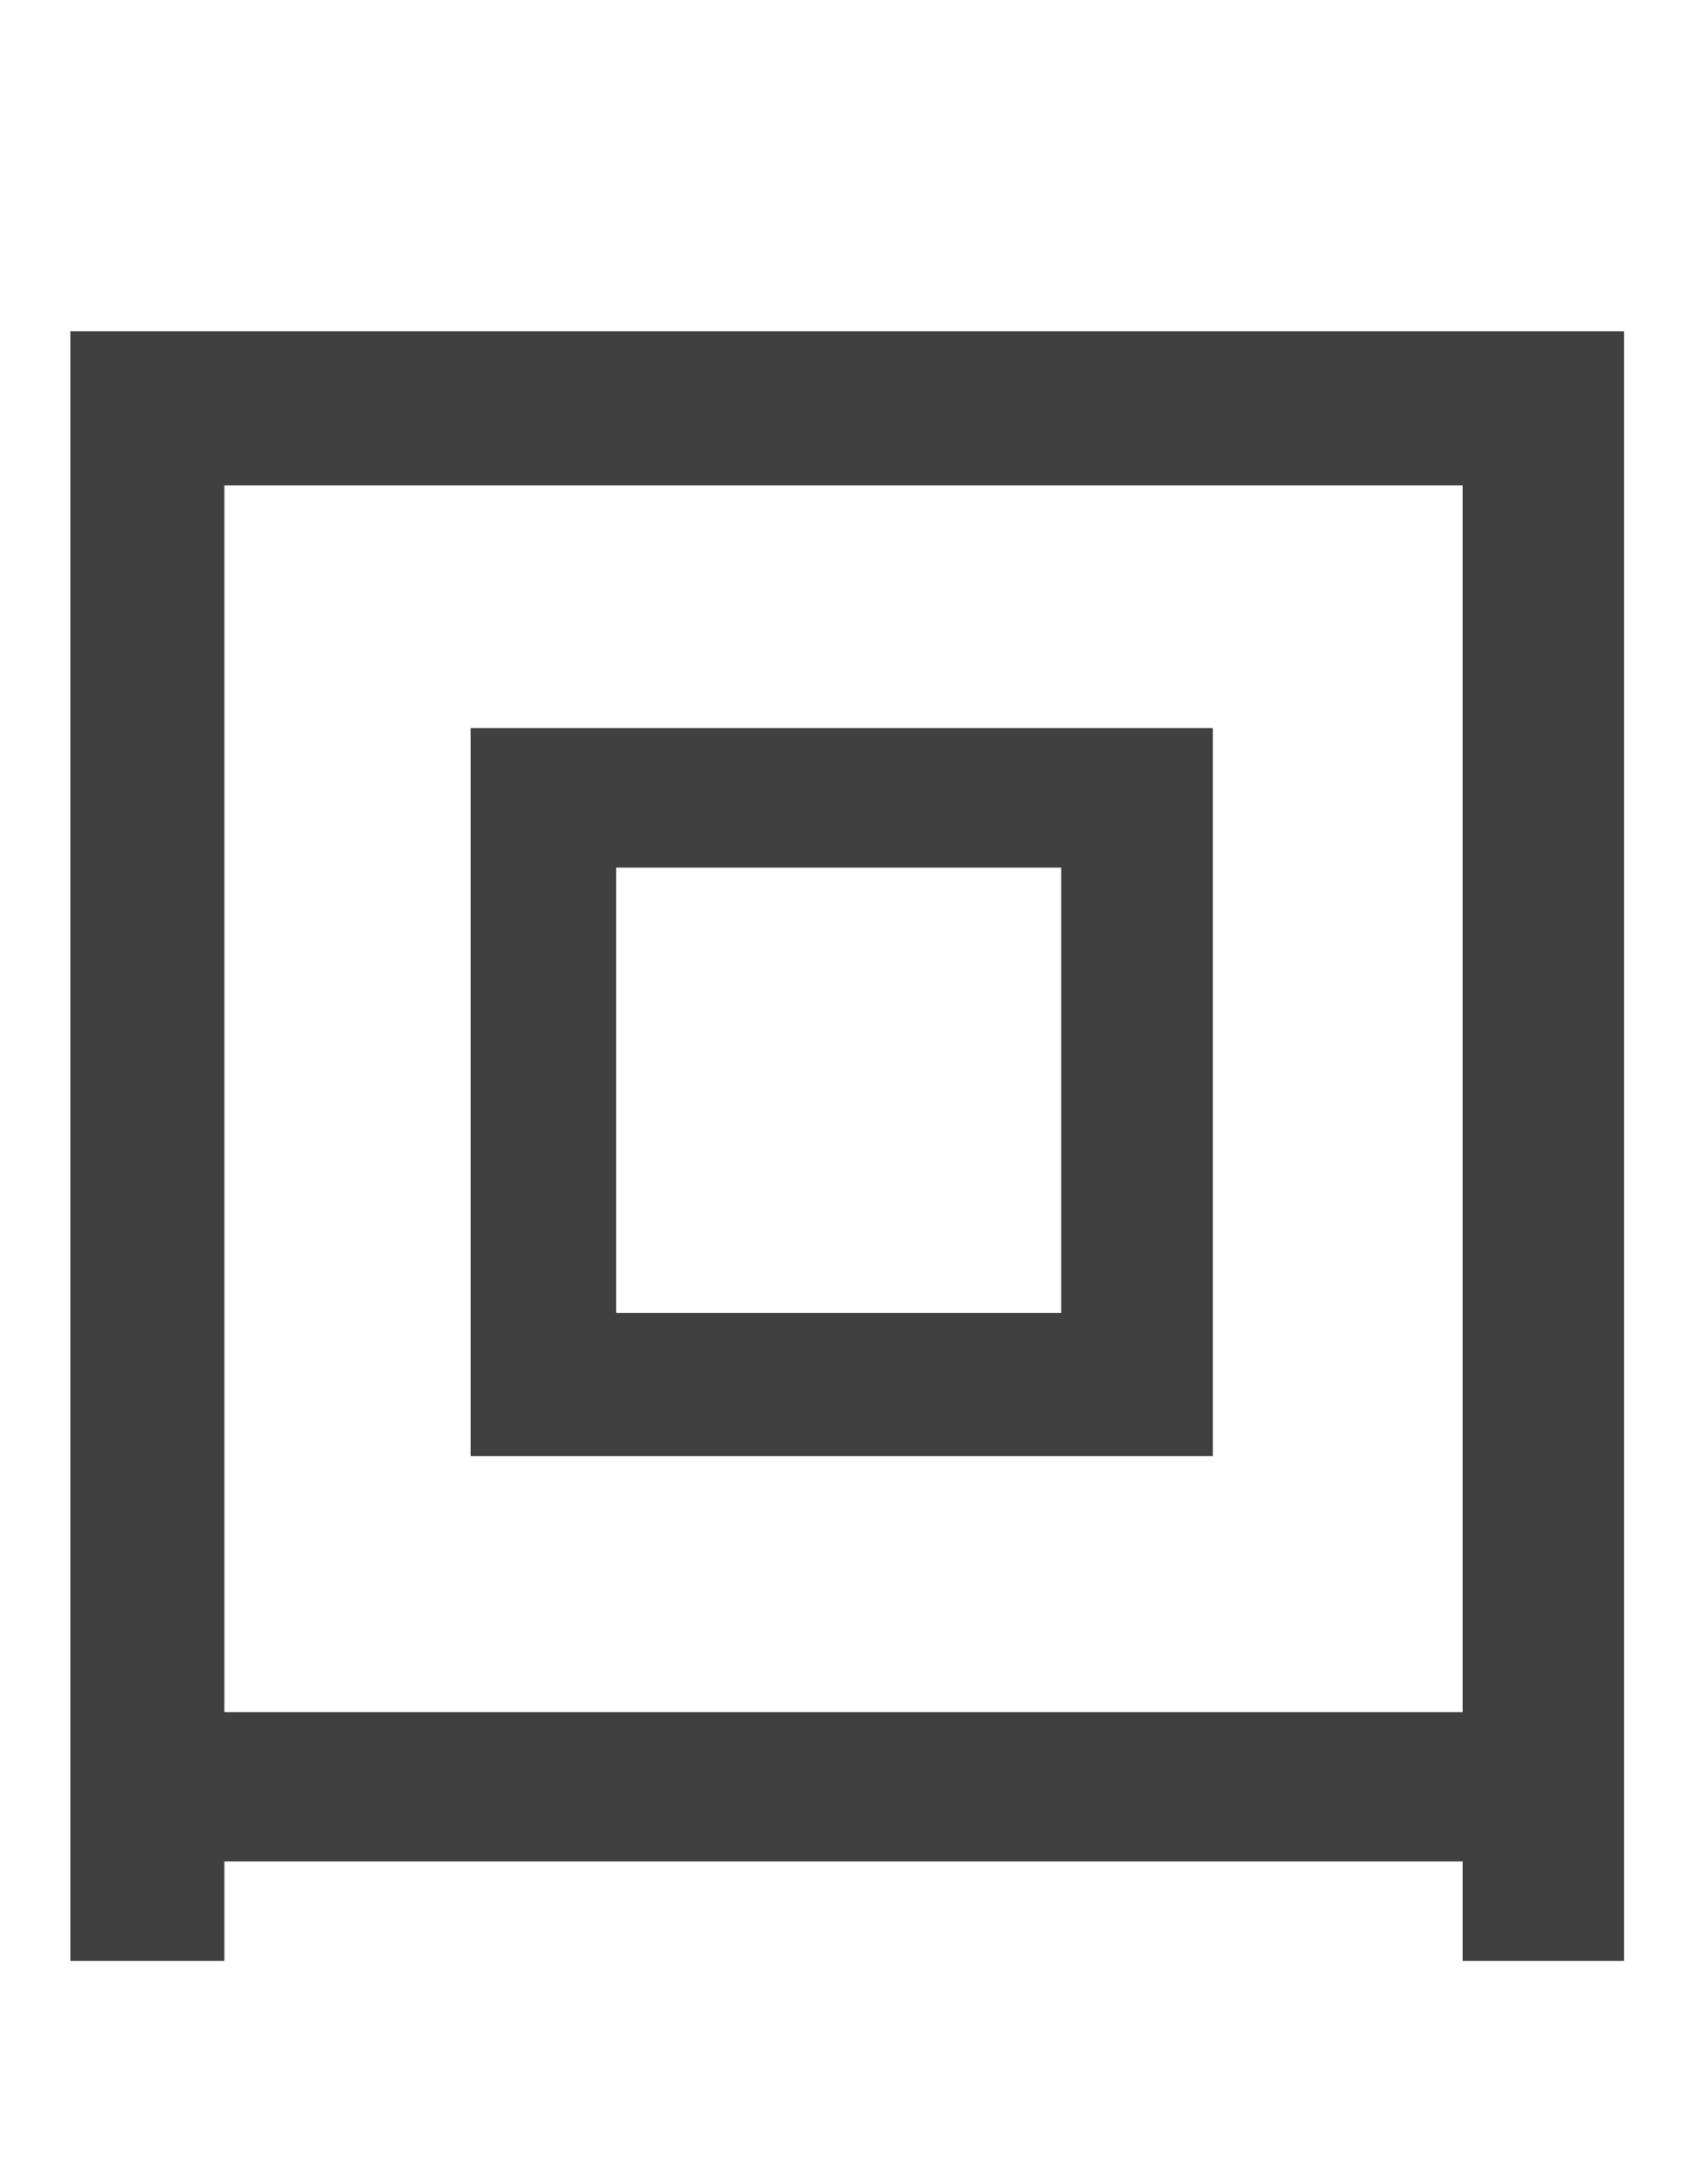 <svg id="レイヤー_1" data-name="レイヤー 1" xmlns="http://www.w3.org/2000/svg" viewBox="0 0 14 18"><defs><style>.cls-1{fill:#404040;fill-rule:evenodd;}</style></defs><path class="cls-1" d="M12.06,15.34v.82h1.33V2.73H.58V16.16H1.85v-.82ZM1.85,14.11V4H12.06V14.11ZM3.88,6v6H10V6Zm1.2,1.15H8.75v3.67H5.08Z"/></svg>
